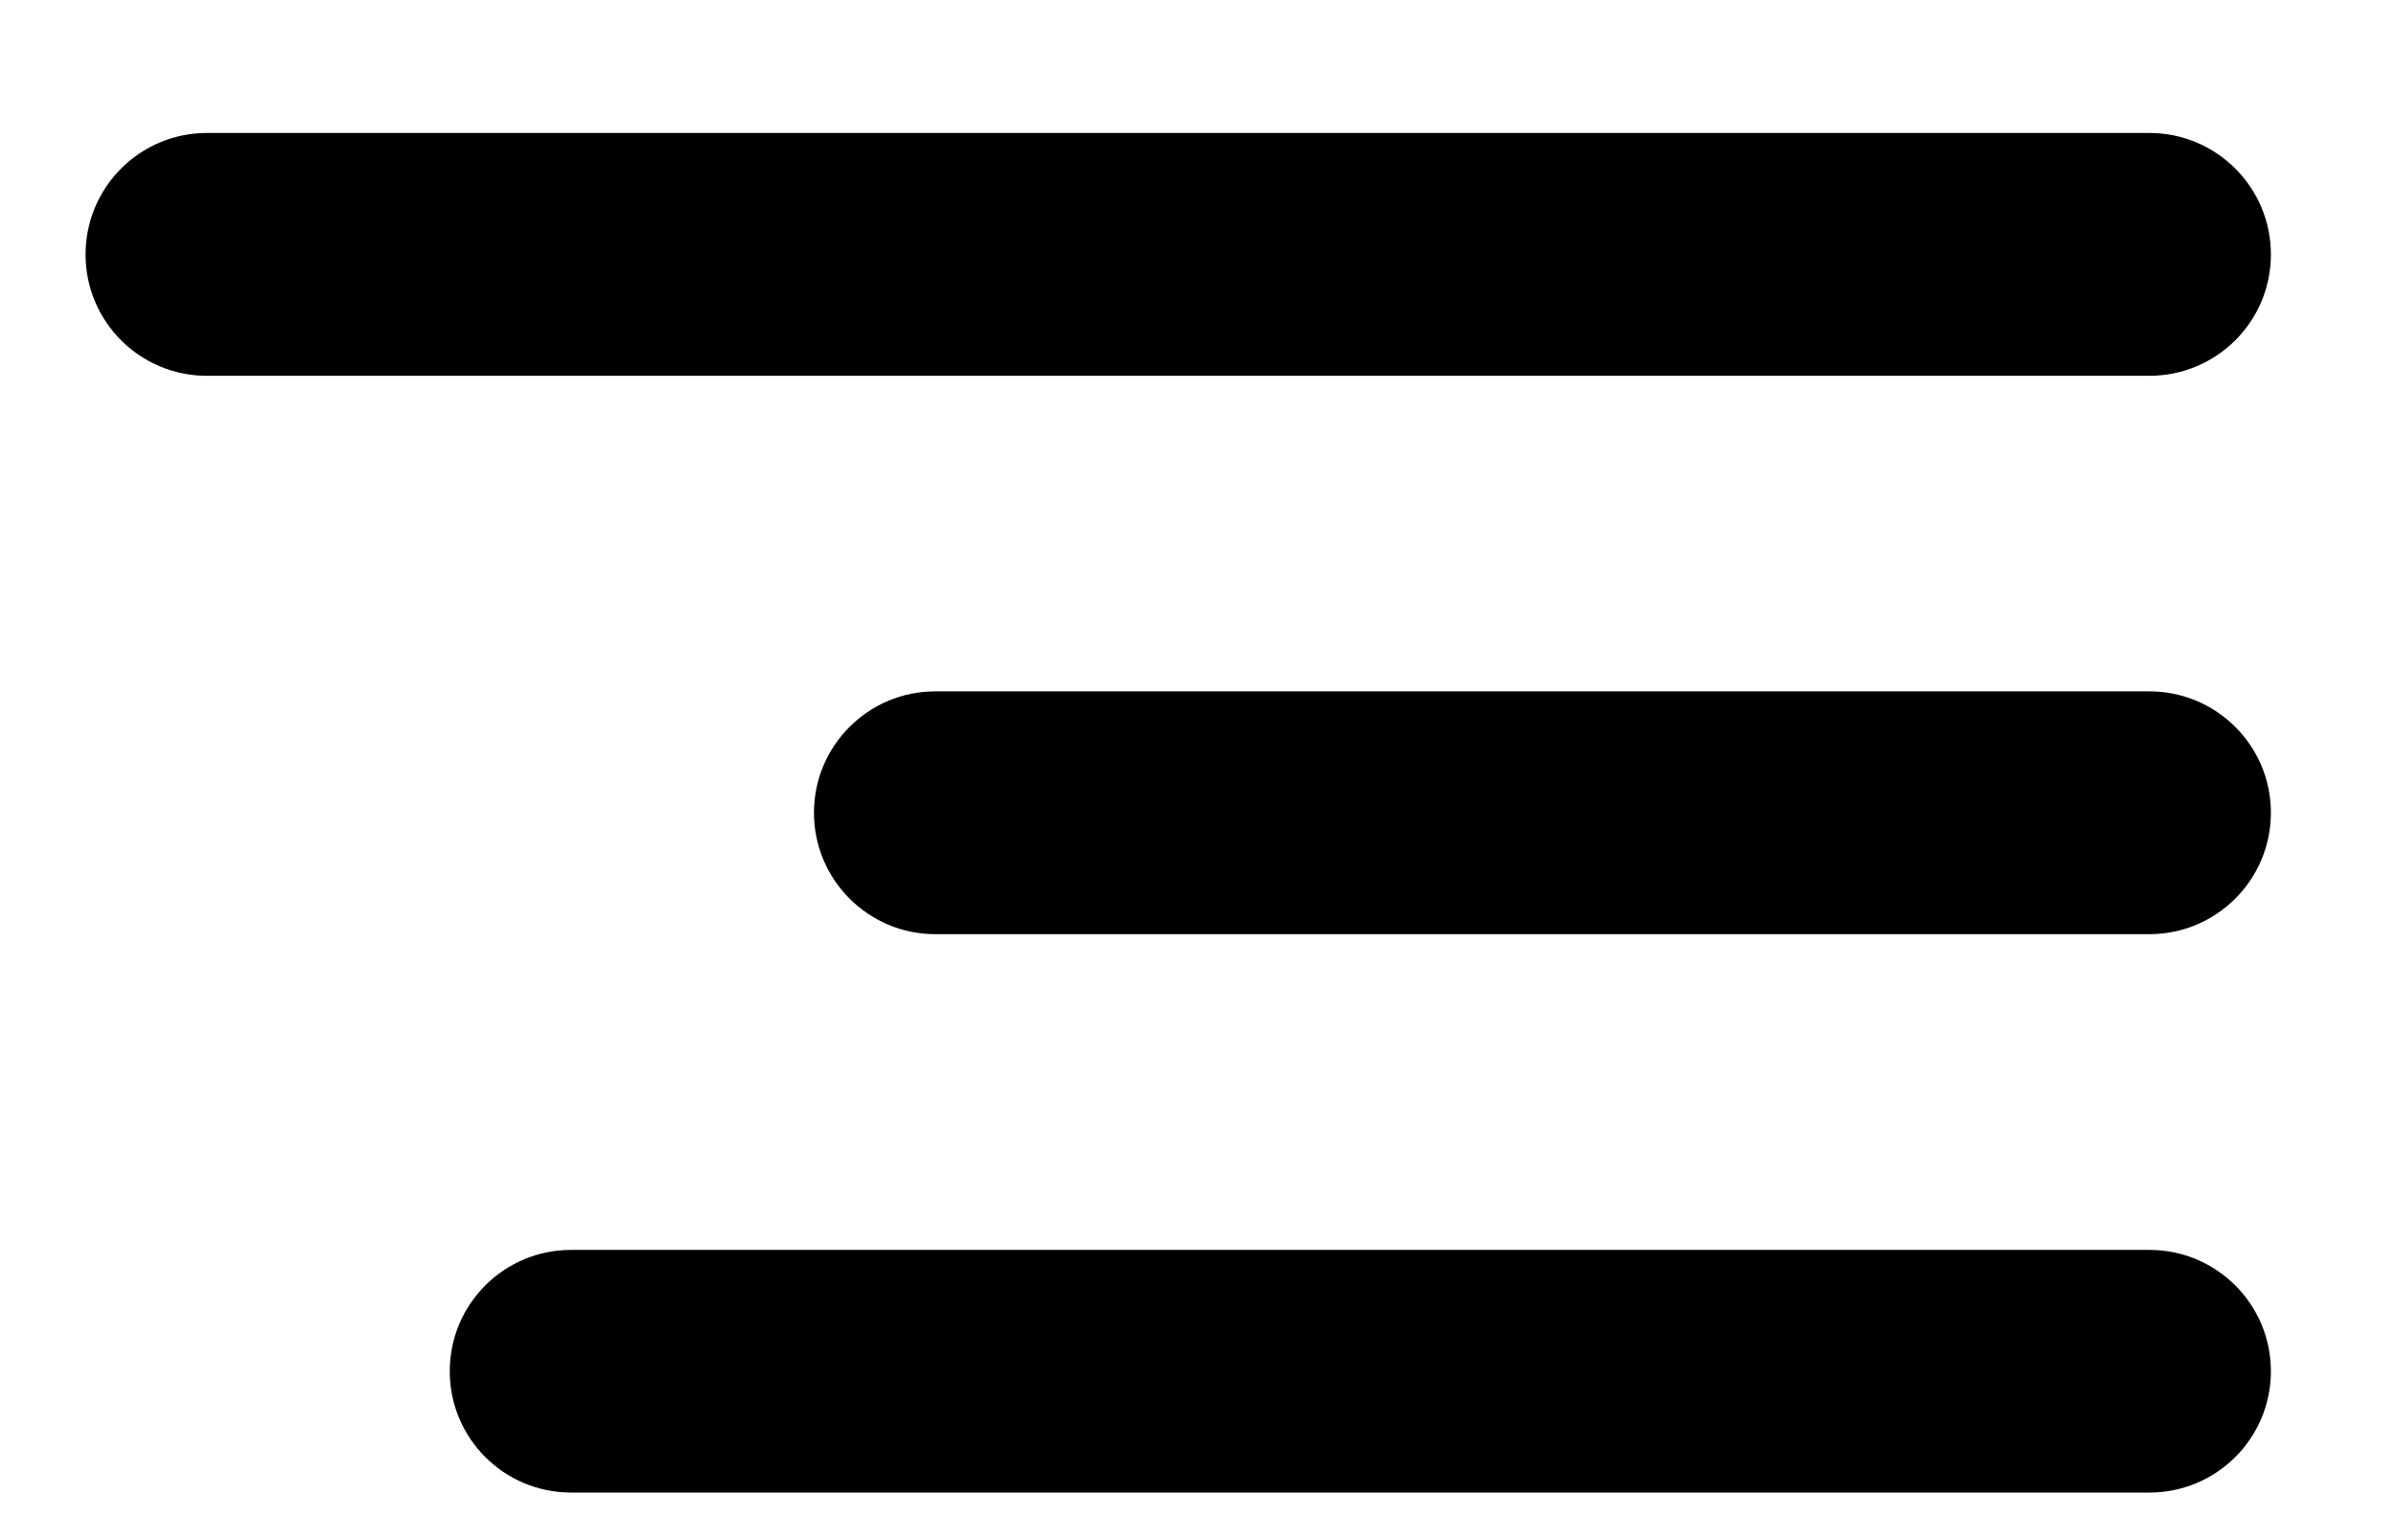 <svg width="14" height="9" viewBox="0 0 14 9" fill="none" xmlns="http://www.w3.org/2000/svg">
<path d="M13.269 1.487C13.269 1.095 12.951 0.777 12.559 0.777H1.209C0.817 0.777 0.5 1.095 0.5 1.487C0.5 1.879 0.817 2.196 1.209 2.196H12.559C12.951 2.196 13.269 1.879 13.269 1.487Z" fill="black"/>
<path d="M13.269 4.749C13.269 4.358 12.951 4.04 12.559 4.04H5.465C5.074 4.04 4.756 4.358 4.756 4.749C4.756 5.141 5.074 5.459 5.465 5.459H12.559C12.951 5.459 13.269 5.141 13.269 4.749Z" fill="black"/>
<path d="M12.559 7.304C12.951 7.304 13.269 7.621 13.269 8.013C13.269 8.405 12.951 8.722 12.559 8.722H3.337C2.945 8.722 2.628 8.405 2.628 8.013C2.628 7.621 2.945 7.304 3.337 7.304H12.559Z" fill="black"/>
</svg>
